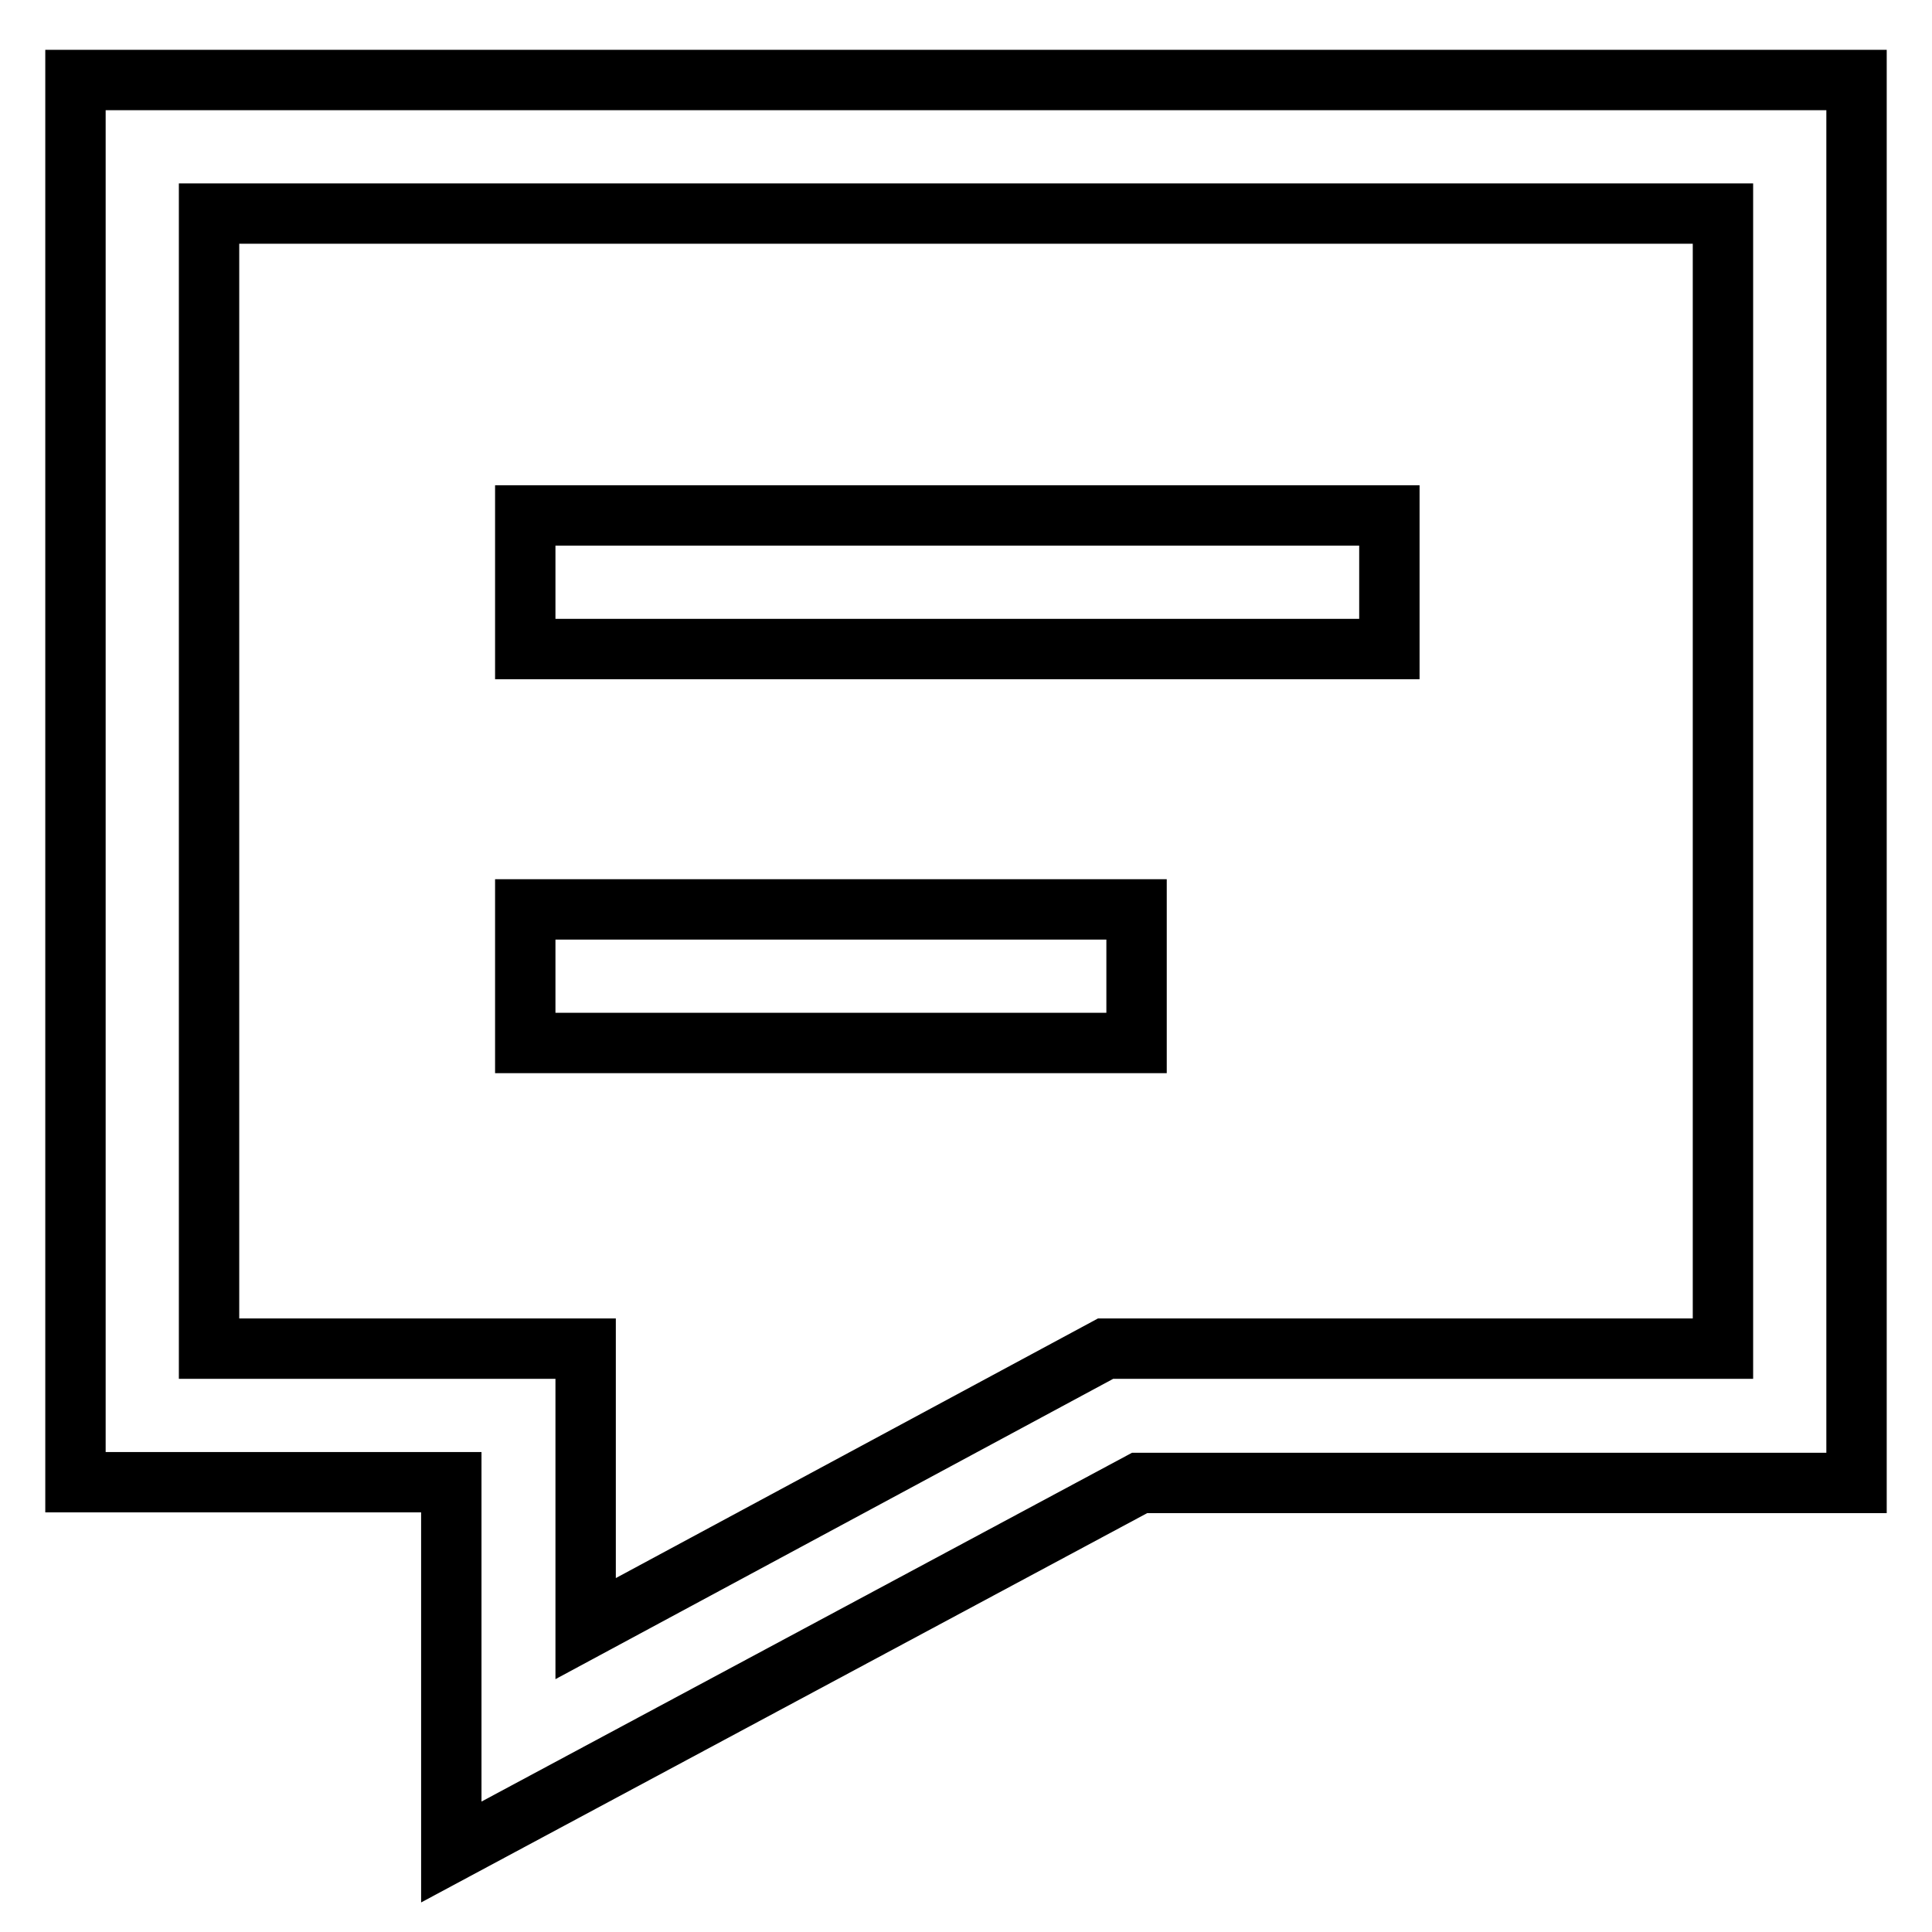 <?xml version="1.0" encoding="utf-8"?>
<!-- Svg Vector Icons : http://www.onlinewebfonts.com/icon -->
<!DOCTYPE svg PUBLIC "-//W3C//DTD SVG 1.1//EN" "http://www.w3.org/Graphics/SVG/1.1/DTD/svg11.dtd">
<svg version="1.1" xmlns="http://www.w3.org/2000/svg" xmlns:xlink="http://www.w3.org/1999/xlink" x="0px" y="0px" viewBox="0 0 256 256" enable-background="new 0 0 256 256" xml:space="preserve">
<g> <path stroke-width="8" fill-opacity="0" stroke="#000000"  d="M59.8,245.4v-49H10V10.6h236v185.9h-95L59.8,245.4z M27.7,178.7h49.9v37.1l68.9-37.1h81.8V28.3H27.7V178.7z "/> <path stroke-width="8" fill-opacity="0" stroke="#000000"  d="M69.6,120.5h81v17.7h-81V120.5z M69.6,68.3h114.5V86H69.6V68.3z"/></g>
</svg>